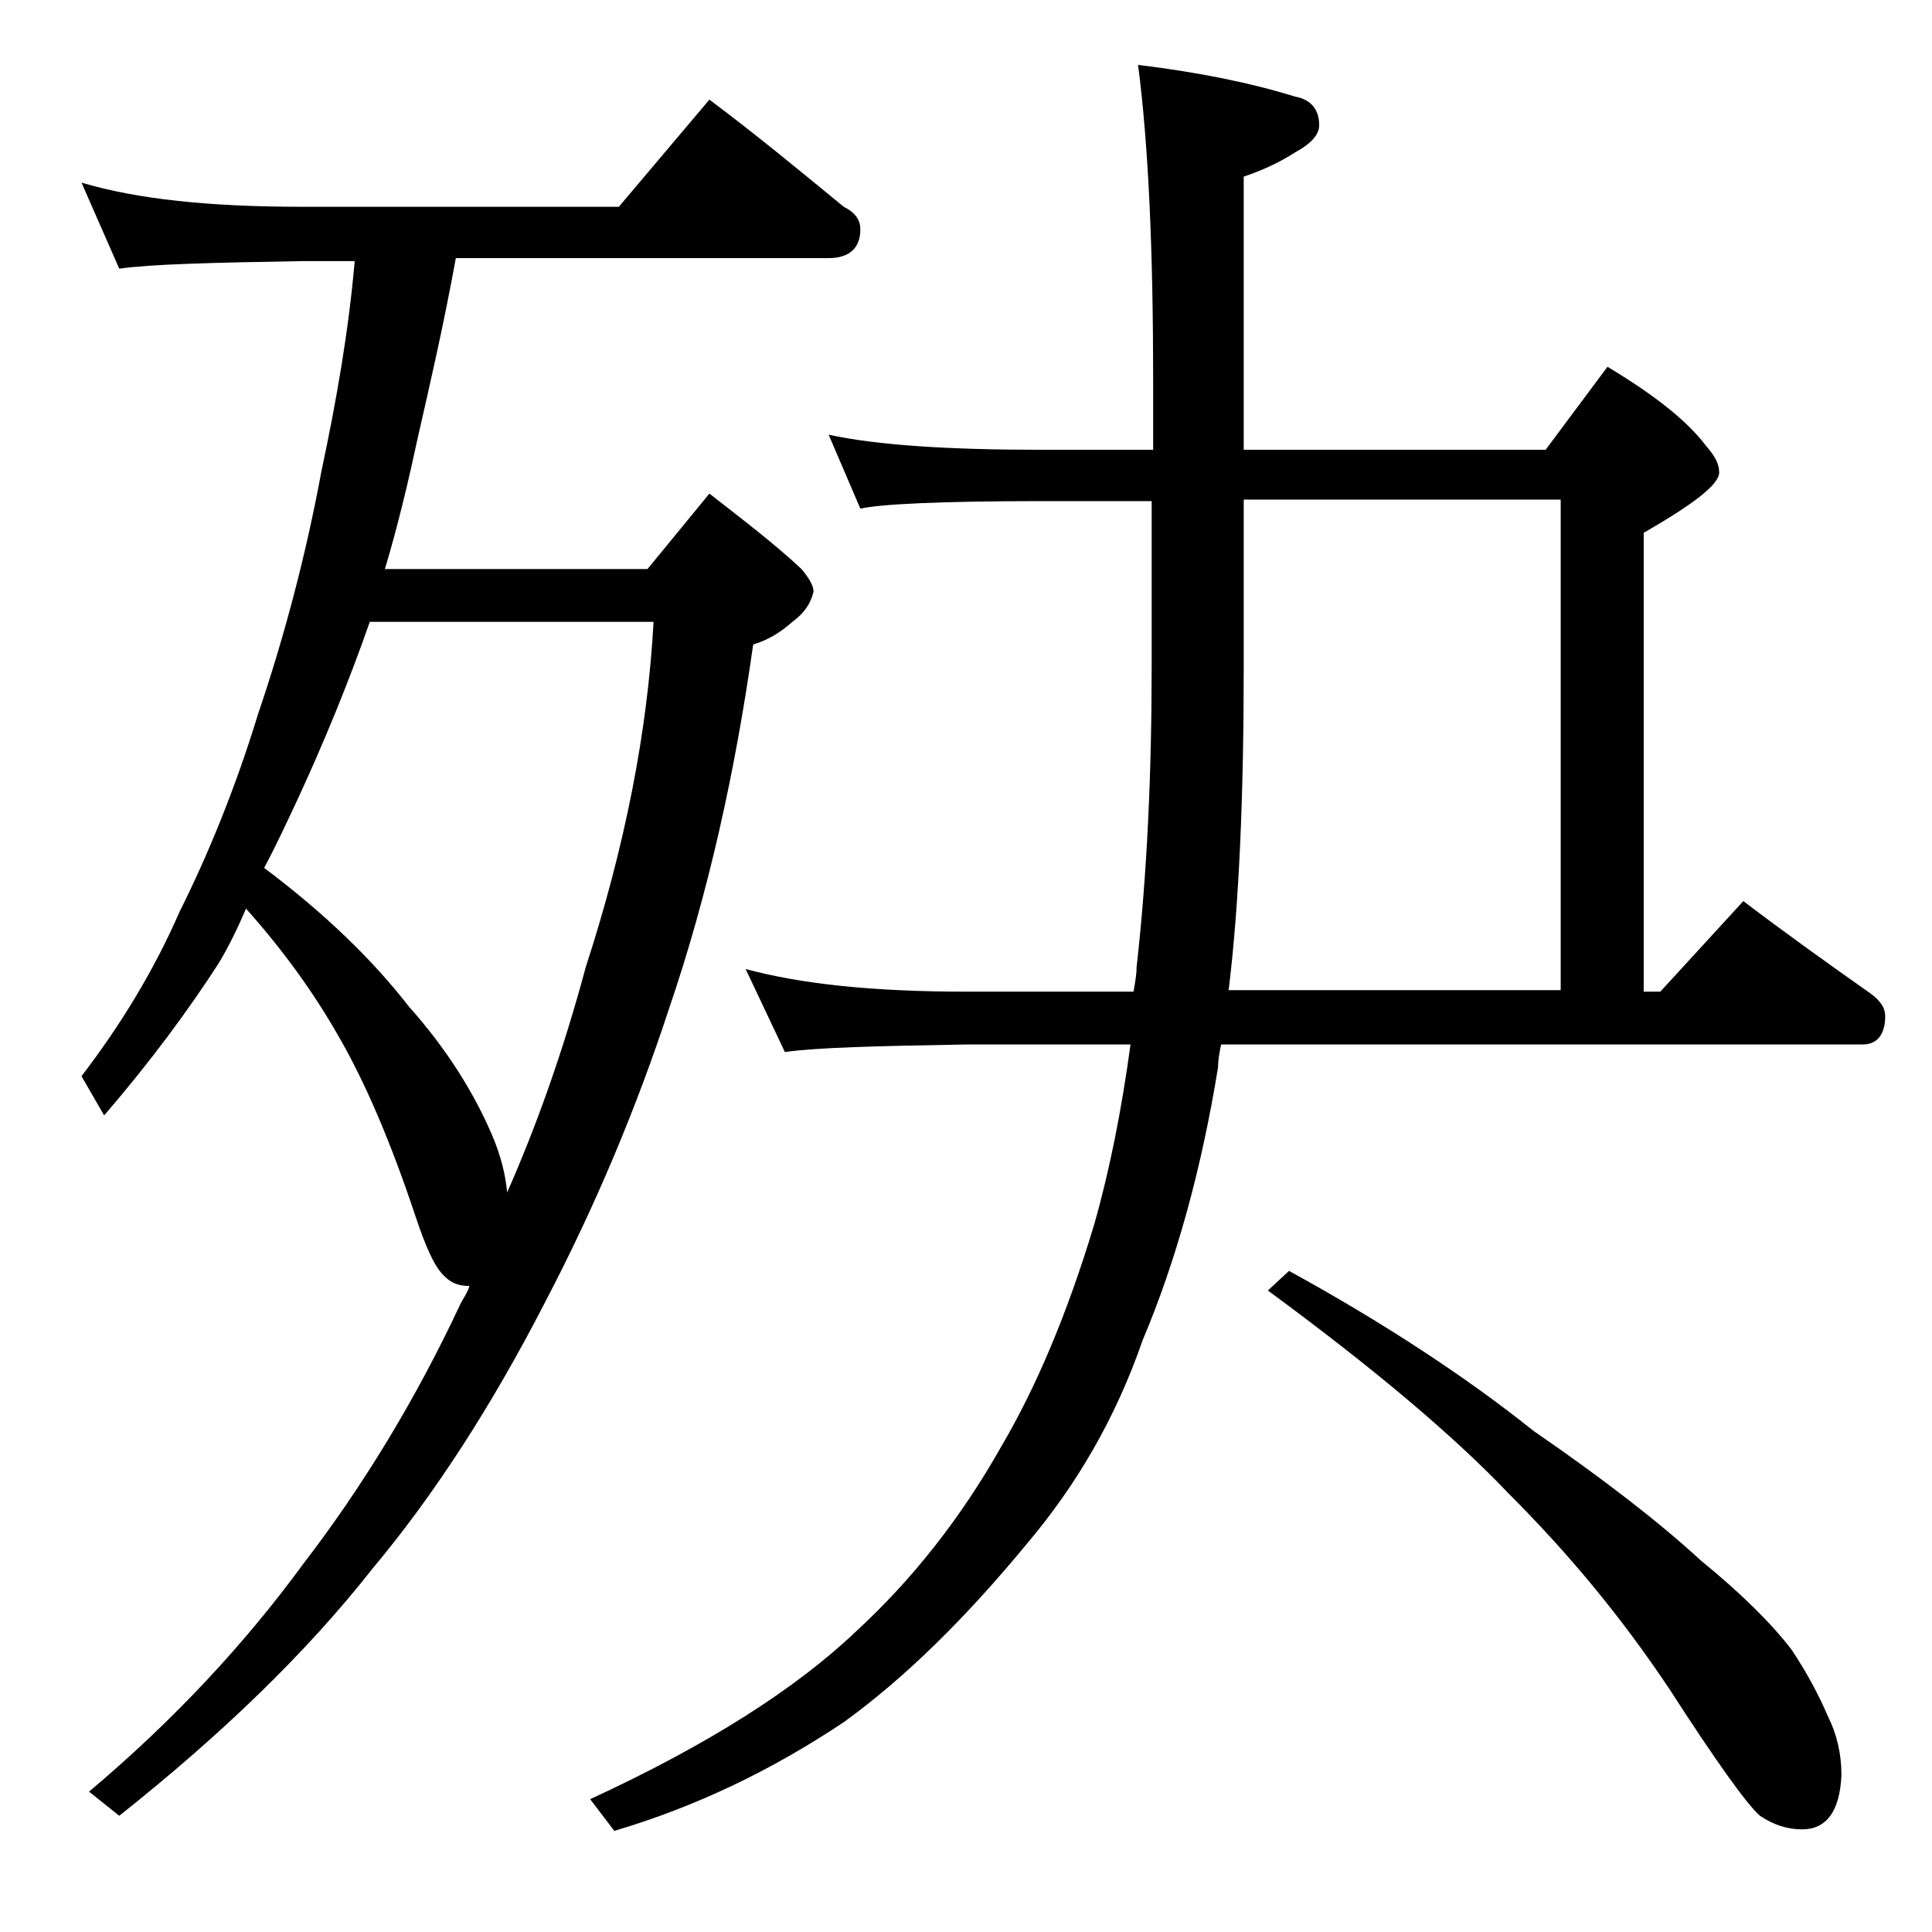 <?xml version="1.0" encoding="utf-8"?>
<!-- Generator: Adobe Illustrator 18.0.0, SVG Export Plug-In . SVG Version: 6.00 Build 0)  -->
<!DOCTYPE svg PUBLIC "-//W3C//DTD SVG 1.1//EN" "http://www.w3.org/Graphics/SVG/1.1/DTD/svg11.dtd">
<svg version="1.1" id="Layer_1" xmlns="http://www.w3.org/2000/svg" xmlns:xlink="http://www.w3.org/1999/xlink" x="0px" y="0px"
	 viewBox="0 0 128 128" enable-background="new 0 0 128 128" xml:space="preserve">
<path d="M5.4,12.1c3.7,1.1,8.5,1.6,14.6,1.6h21l6-7.1c3.2,2.4,6.1,4.8,8.9,7.1c0.8,0.4,1.1,0.9,1.1,1.5c0,1.2-0.7,1.9-2.1,1.9H30.2
	c-0.8,4.4-1.7,8.3-2.5,11.8c-0.6,2.8-1.3,5.8-2.2,8.8h17.4l4.1-5c2.3,1.8,4.4,3.4,6.1,5c0.5,0.6,0.8,1.1,0.8,1.5
	c-0.2,0.8-0.6,1.4-1.4,2c-0.8,0.7-1.6,1.2-2.6,1.5c-1.2,8.5-3,16.6-5.6,24.2c-2.1,6.4-4.8,12.9-8.2,19.4
	c-3.5,6.8-7.3,12.7-11.4,17.6c-4.4,5.6-10,11-16.8,16.4l-2-1.6c5.7-4.8,10.4-9.9,14.2-15.1c4-5.2,7.5-11,10.4-17.2
	c0.2-0.4,0.5-0.8,0.6-1.2c-0.7,0-1.2-0.2-1.6-0.6c-0.7-0.6-1.3-2-2-4.1c-1.6-4.8-3.3-8.8-5.1-11.9c-1.6-2.8-3.6-5.6-6.1-8.4
	c-0.6,1.4-1.2,2.6-1.8,3.6c-2,3.1-4.5,6.5-7.6,10.1l-1.5-2.6c2.6-3.4,4.8-7,6.5-10.9c1.9-3.8,3.7-8.2,5.2-13.1
	c1.8-5.3,3.2-10.7,4.2-16.1c1-4.7,1.8-9.3,2.2-13.9H20c-5.9,0.1-10,0.2-12.1,0.5L5.4,12.1z M17.5,57.5c4,3,7.2,6.1,9.6,9.2
	c2.5,2.8,4.3,5.7,5.5,8.5c0.6,1.4,0.9,2.7,1,3.8c1.9-4.3,3.7-9.3,5.2-14.9c2.6-8,4.1-15.6,4.5-22.9H24.5c-1.4,4-3,7.9-4.8,11.8
	C18.9,54.7,18.2,56.2,17.5,57.5z M54.9,28.8c3.2,0.7,8,1,14.1,1h7.4v-4.5c0-8.6-0.3-15.6-1-21c4.1,0.5,7.5,1.2,10.4,2.1
	c1.1,0.2,1.6,0.9,1.6,1.9c0,0.6-0.5,1.2-1.6,1.8c-1.1,0.7-2.2,1.2-3.4,1.6v18.1h20l4.1-5.5c3,1.8,5.2,3.5,6.5,5.2
	c0.6,0.7,0.9,1.2,0.9,1.8c0,0.8-1.7,2.1-5,4v30.4h1.1l5.5-6c2.9,2.2,5.7,4.2,8.4,6.1c0.7,0.5,1,1,1,1.5c0,1.2-0.5,1.9-1.5,1.9H80.9
	c-0.1,0.5-0.2,1-0.2,1.5c-1.1,6.8-2.8,12.9-5,18.1c-1.8,5.2-4.4,9.6-7.6,13.4c-4.2,5.1-8.2,9-12.2,11.9c-4.8,3.2-9.8,5.6-15.2,7.2
	l-1.6-2.1c7.8-3.6,13.6-7.3,17.6-11.1c3.8-3.5,7-7.6,9.6-12.2c2.3-3.9,4.4-8.8,6.2-14.8c1-3.5,1.8-7.5,2.4-11.9H64
	c-5.9,0.1-9.9,0.2-12,0.5l-2.6-5.5c3.7,1,8.5,1.5,14.6,1.5h11.1c0.1-0.6,0.2-1.1,0.2-1.6c0.7-6.2,1-12.9,1-19.9v-11H69
	c-6.7,0-10.7,0.2-12,0.5L54.9,28.8z M82.4,33.1v11c0,8.6-0.3,15.8-1,21.5h22V33.1H82.4z M85.4,84.2c6.2,3.4,11.7,7,16.2,10.6
	c4.8,3.3,8.5,6.2,11.1,8.6c2.7,2.2,4.7,4.2,6,5.9c1,1.5,1.8,3,2.4,4.4c0.6,1.2,0.9,2.5,0.9,3.9c-0.1,2.4-1,3.6-2.6,3.6
	c-1,0-1.9-0.3-2.8-0.9c-0.9-0.8-2.9-3.6-6-8.4c-3.2-4.8-6.7-9-10.6-12.9c-3.8-4-9.2-8.5-16-13.5L85.4,84.2z"/>
</svg>
